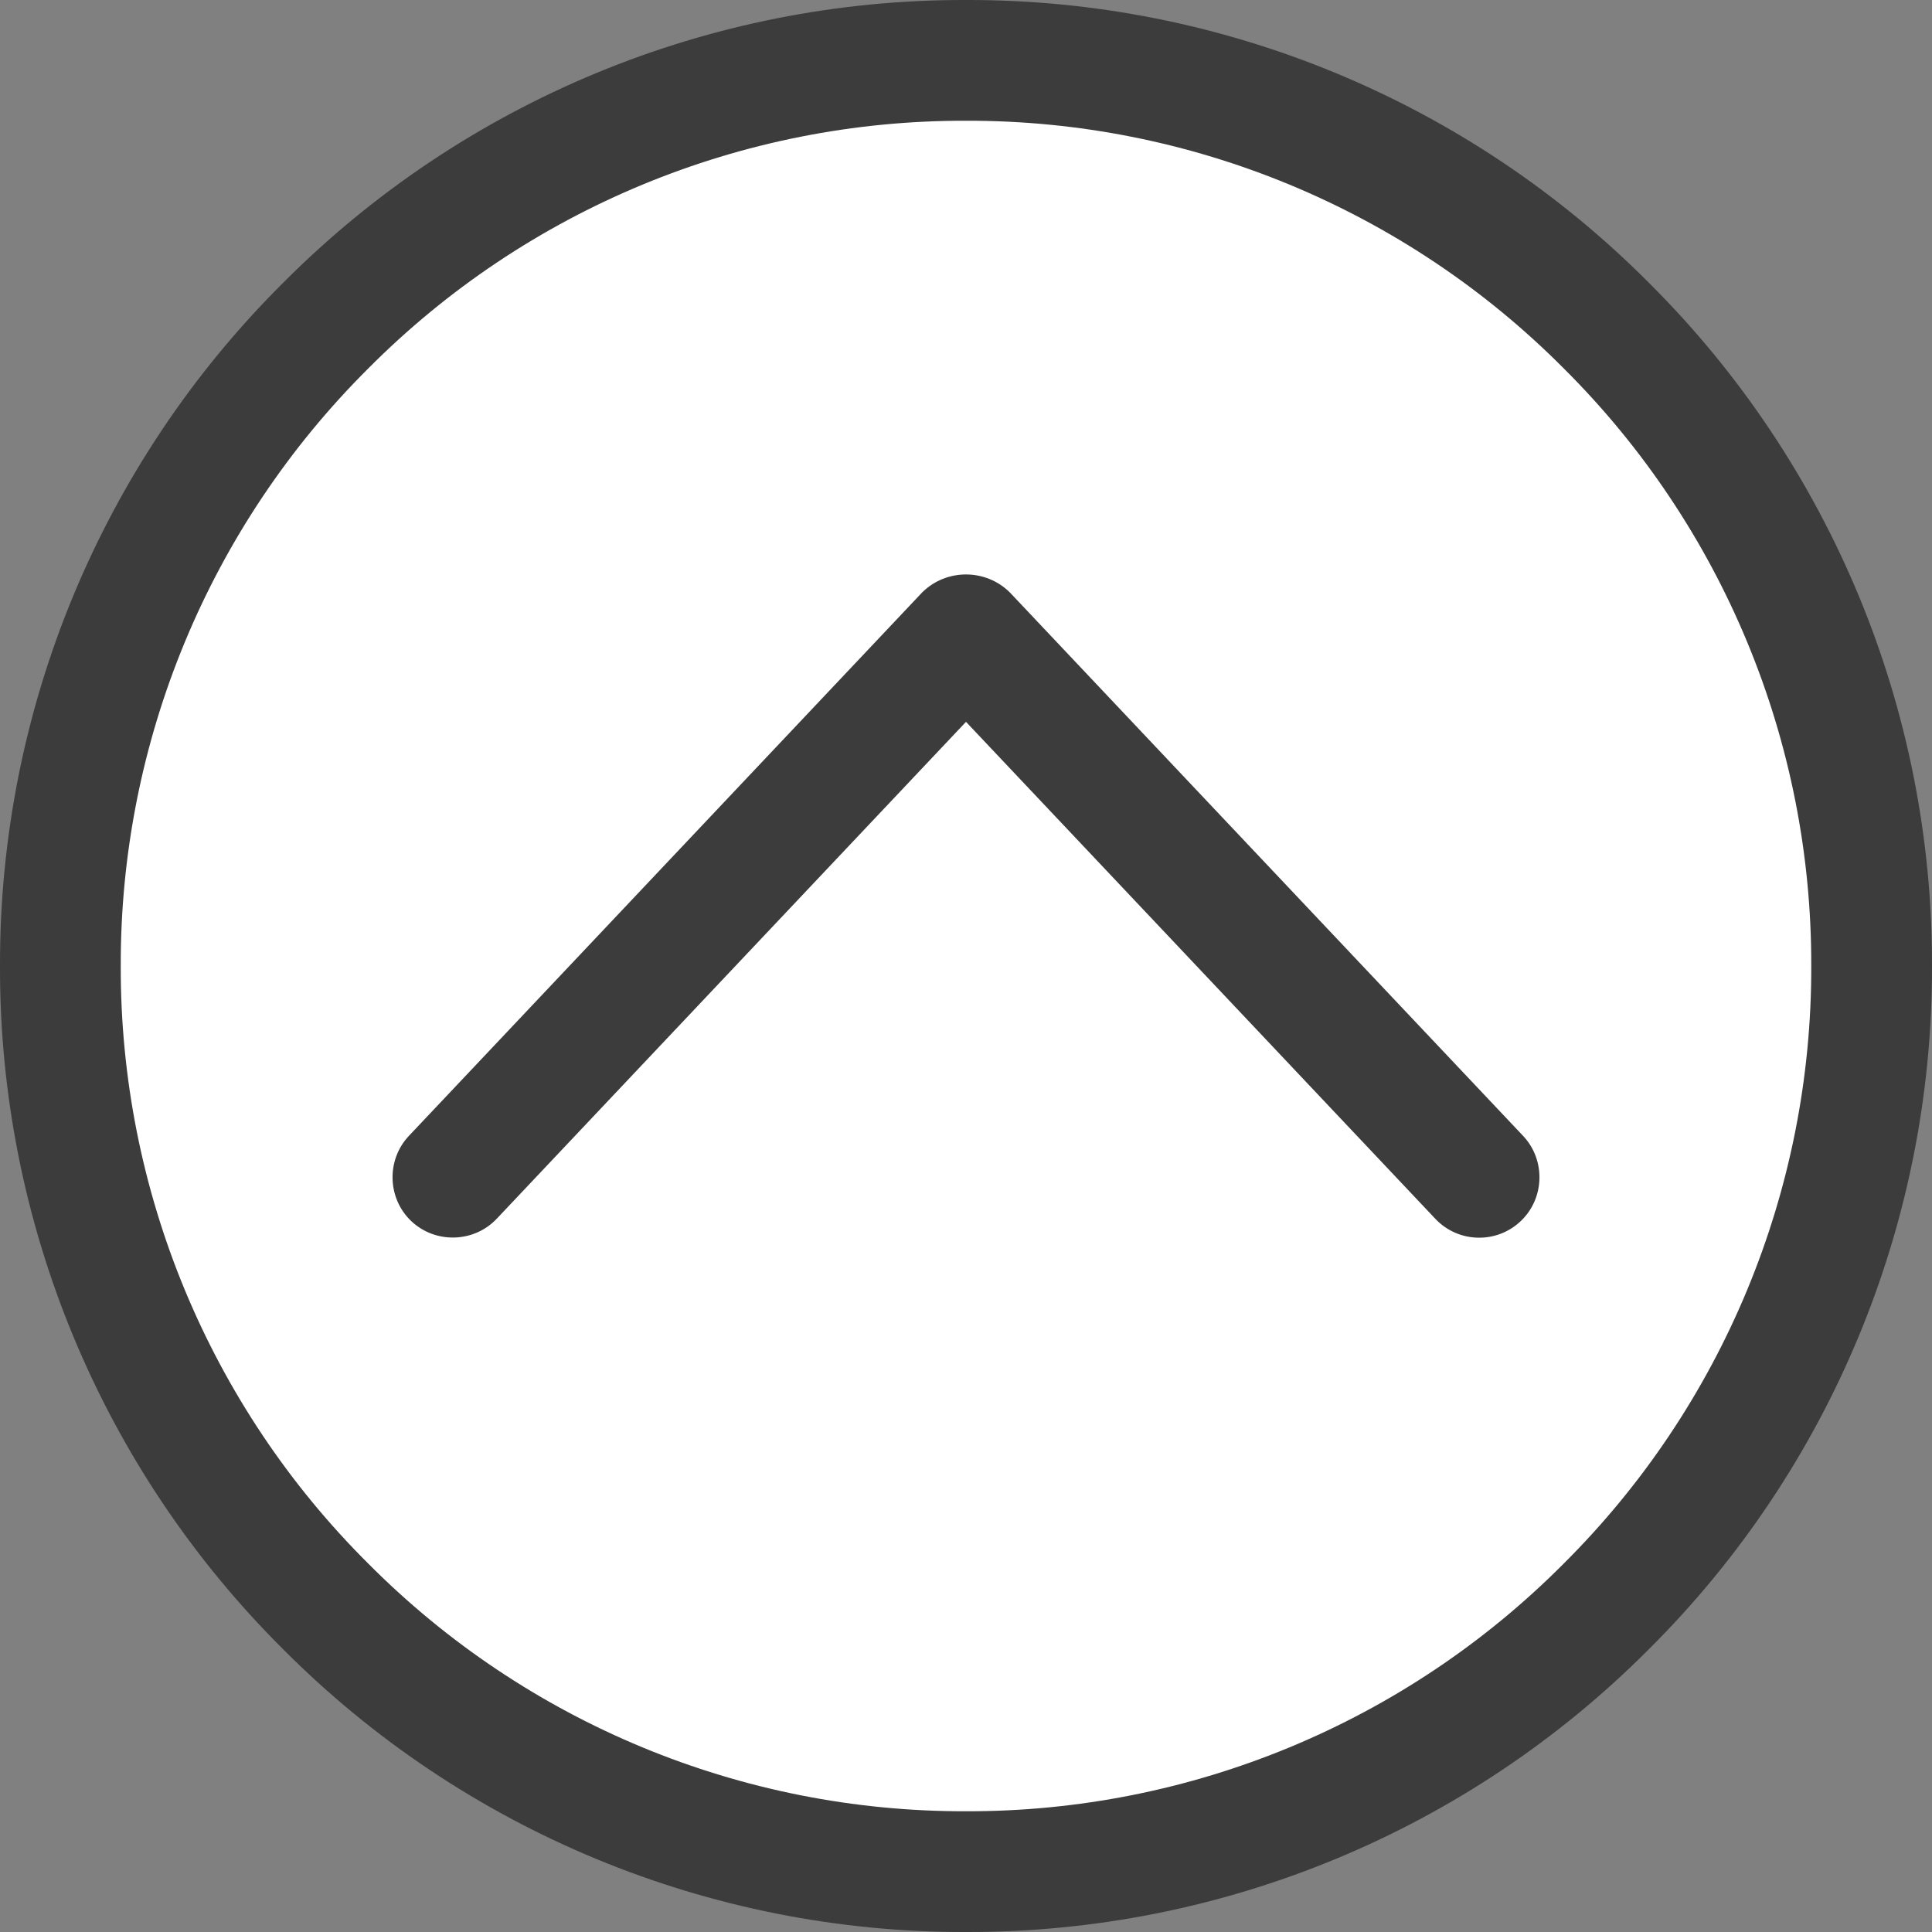 <?xml version="1.0" encoding="UTF-8" standalone="no"?>
<!DOCTYPE svg PUBLIC "-//W3C//DTD SVG 1.1//EN" "http://www.w3.org/Graphics/SVG/1.1/DTD/svg11.dtd">
<svg width="100%" height="100%" viewBox="0 0 40 40" version="1.1" xmlns="http://www.w3.org/2000/svg" xmlns:xlink="http://www.w3.org/1999/xlink" xml:space="preserve" xmlns:serif="http://www.serif.com/" style="fill-rule:evenodd;clip-rule:evenodd;stroke-linejoin:round;stroke-miterlimit:2;">
    <rect x="0" y="0" width="40" height="40" fill="#808080" stroke="none"/>
    <g transform="matrix(1,0,0,1,518,-64)">
        <g transform="matrix(0.938,0,0,0.938,-518.134,47.454)">
            <circle cx="21.469" cy="38.969" r="18.969" style="fill:white;"/>
        </g>
        <path d="M-497.091,76.267C-497.59,75.769 -498.41,75.769 -498.909,76.267L-509.534,87.517C-510.005,88.016 -509.982,88.813 -509.483,89.284C-508.984,89.754 -508.187,89.731 -507.716,89.233L-498,78.945L-488.284,89.233C-488.048,89.484 -487.719,89.626 -487.375,89.625C-487.056,89.626 -486.749,89.503 -486.517,89.284C-486.018,88.813 -485.995,88.016 -486.466,87.517L-497.091,76.267Z" style="fill:rgb(60,60,60);fill-rule:nonzero;"/>
        <path d="M-498,64C-503.305,63.986 -508.4,66.097 -512.141,69.858C-515.903,73.599 -518.014,78.695 -518,84C-518.014,89.305 -515.903,94.401 -512.142,98.142C-508.401,101.903 -503.305,104.014 -498,104C-492.695,104.014 -487.6,101.903 -483.859,98.142C-480.097,94.401 -477.986,89.305 -478,84C-477.986,78.695 -480.097,73.599 -483.858,69.858C-487.599,66.097 -492.695,63.986 -498,64ZM-485.627,96.374C-488.9,99.666 -493.358,101.513 -498,101.5C-502.642,101.513 -507.101,99.666 -510.374,96.374C-513.666,93.101 -515.513,88.642 -515.5,84C-515.513,79.358 -513.665,74.899 -510.373,71.626C-507.1,68.334 -502.642,66.487 -498,66.5C-493.358,66.487 -488.899,68.334 -485.626,71.626C-482.334,74.899 -480.487,79.358 -480.5,84C-480.487,88.642 -482.335,93.101 -485.627,96.374Z" style="fill:rgb(60,60,60);fill-rule:nonzero;"/>
    </g>
</svg>
